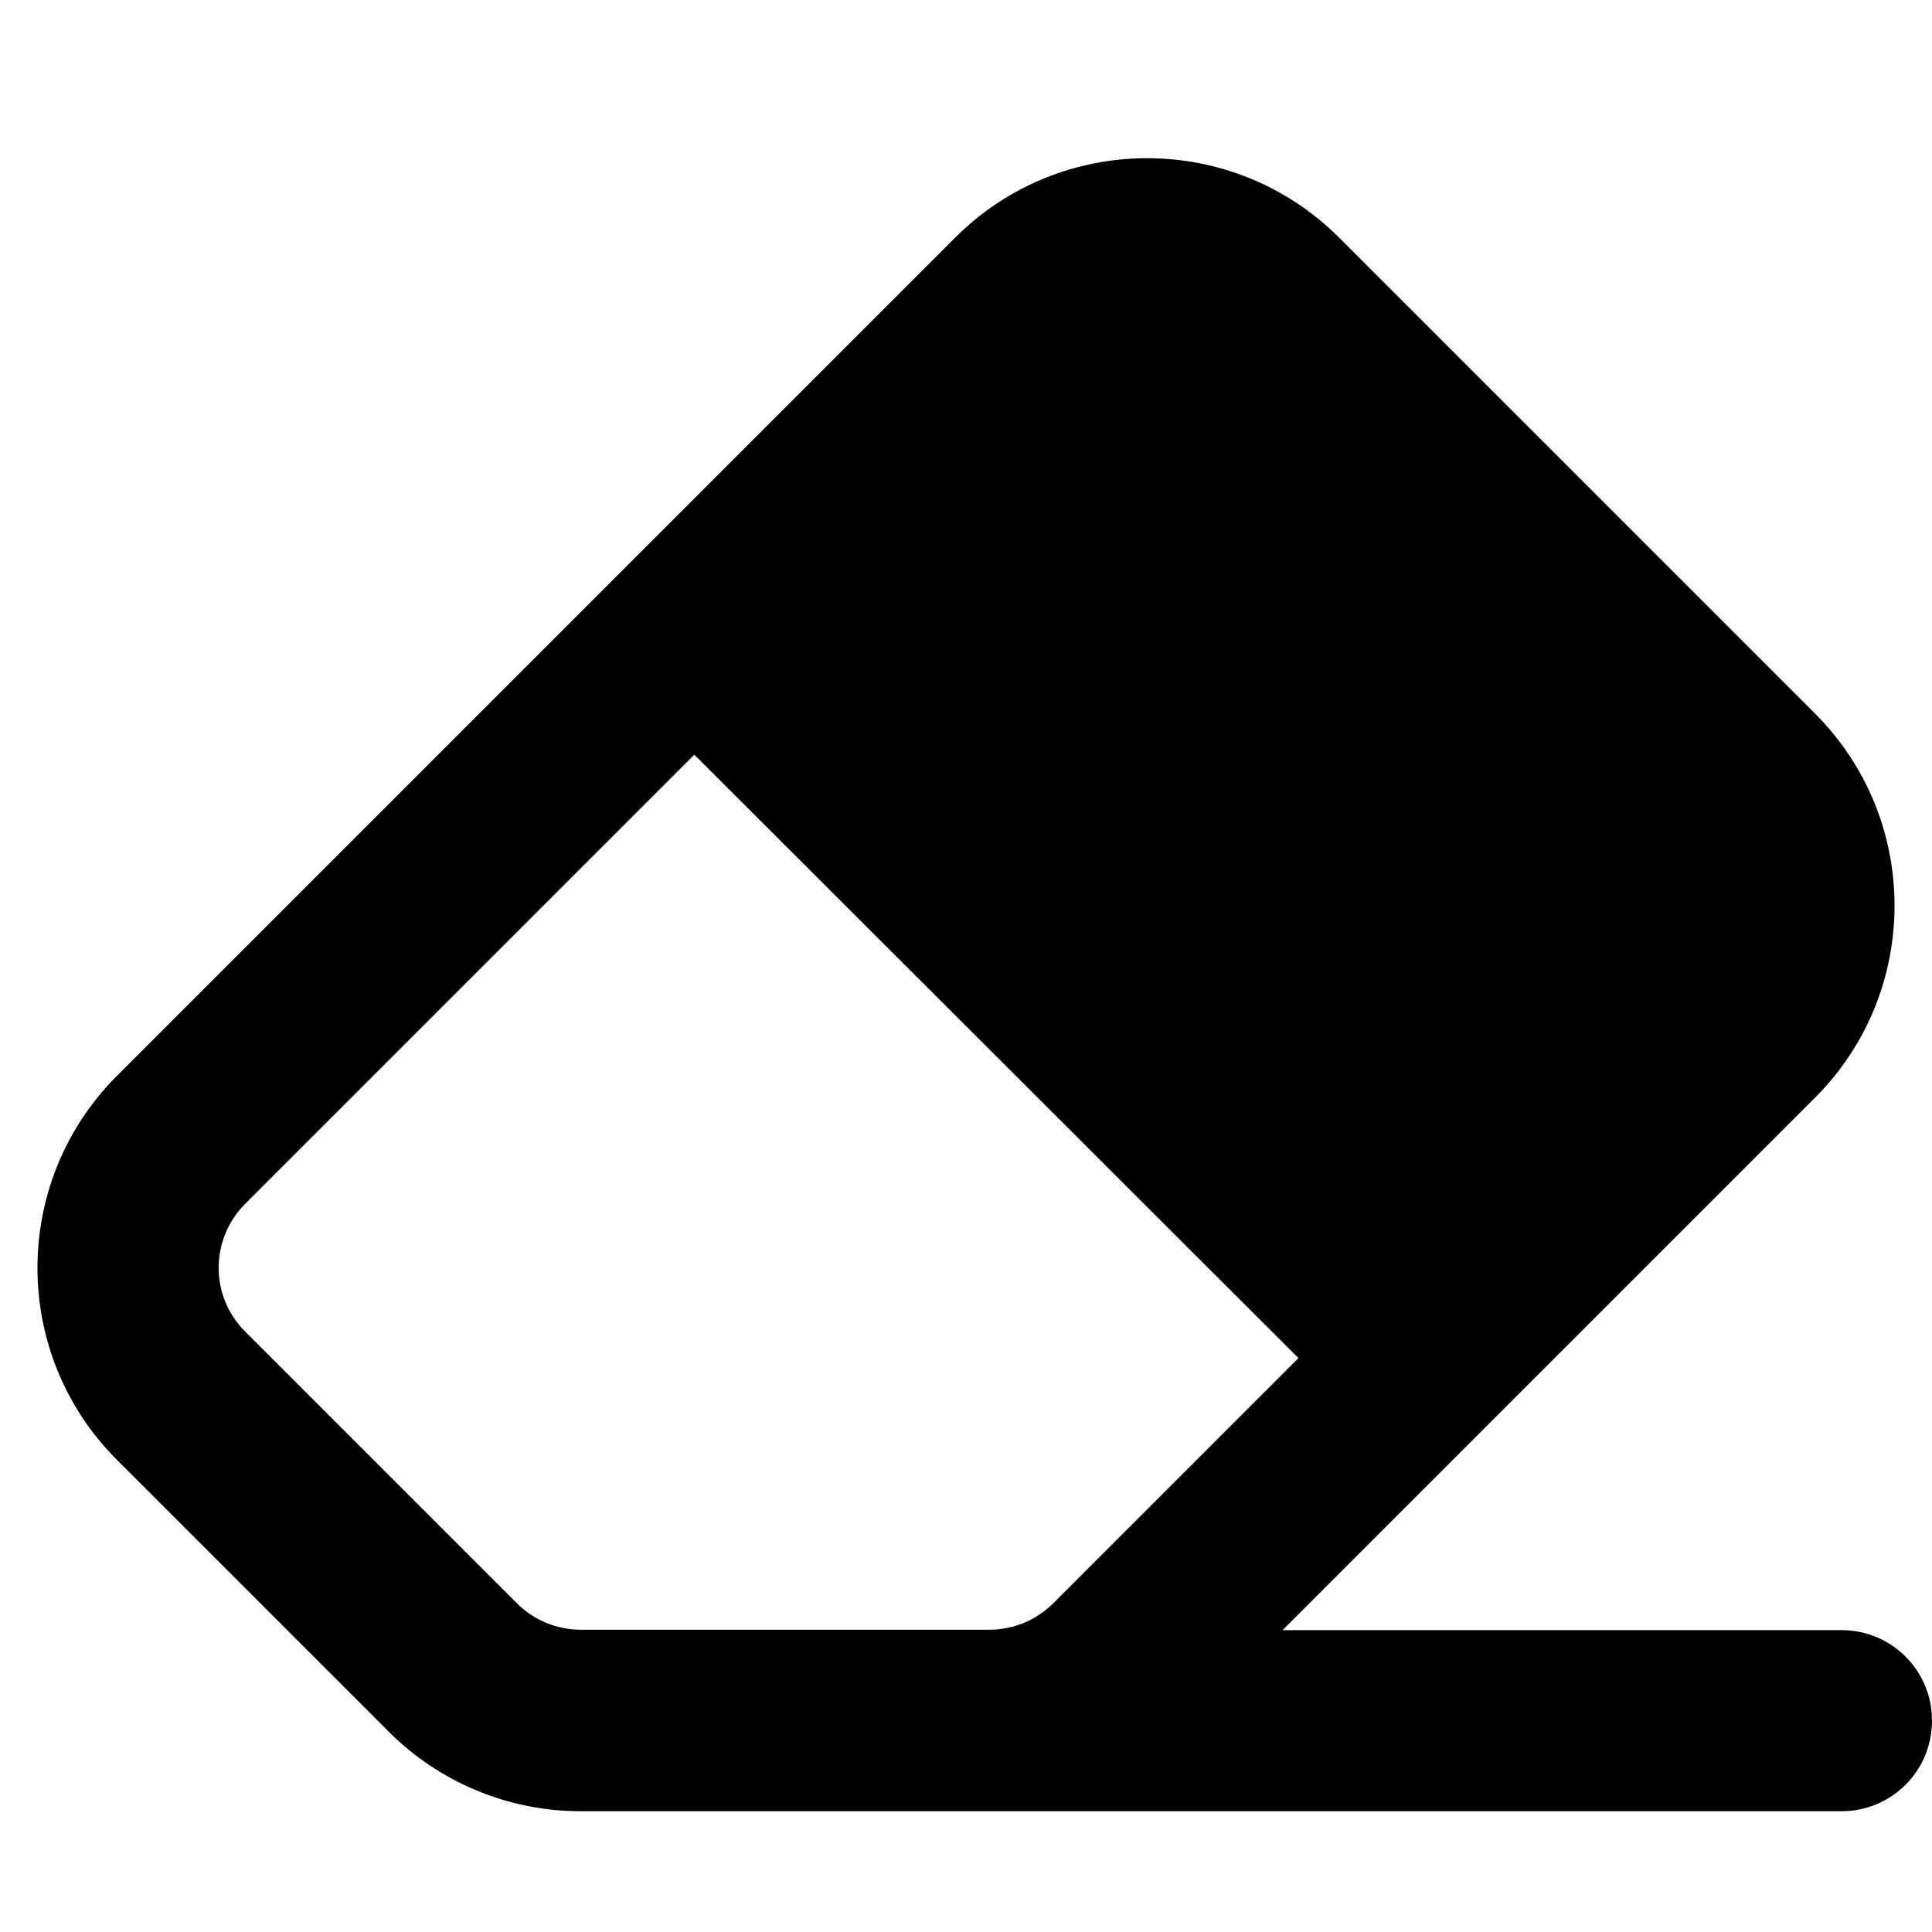 <svg xmlns="http://www.w3.org/2000/svg" viewBox="0 0 512 512"><!--! Font Awesome Pro 6.3.0 by @fontawesome - https://fontawesome.com License - https://fontawesome.com/license (Commercial License) Copyright 2023 Fonticons, Inc. --><path d="M65 319c-9.4 9.4-9.4 24.6 0 33.9l72 72c4.5 4.5 10.6 7 17 7H262.1c6.4 0 12.5-2.5 17-7l65-65L184 200 65 319zM253.1 63c28.1-28.1 73.7-28.1 101.8 0L481 189.1c28.1 28.1 28.1 73.7 0 101.8L339.9 432H488c13.3 0 24 10.7 24 24s-10.7 24-24 24H264v0c-.6 0-1.3 0-1.9 0H153.9c-19.1 0-37.4-7.6-50.9-21.1l-72-72C2.9 358.8 2.9 313.2 31 285.1L253.1 63z"/></svg>